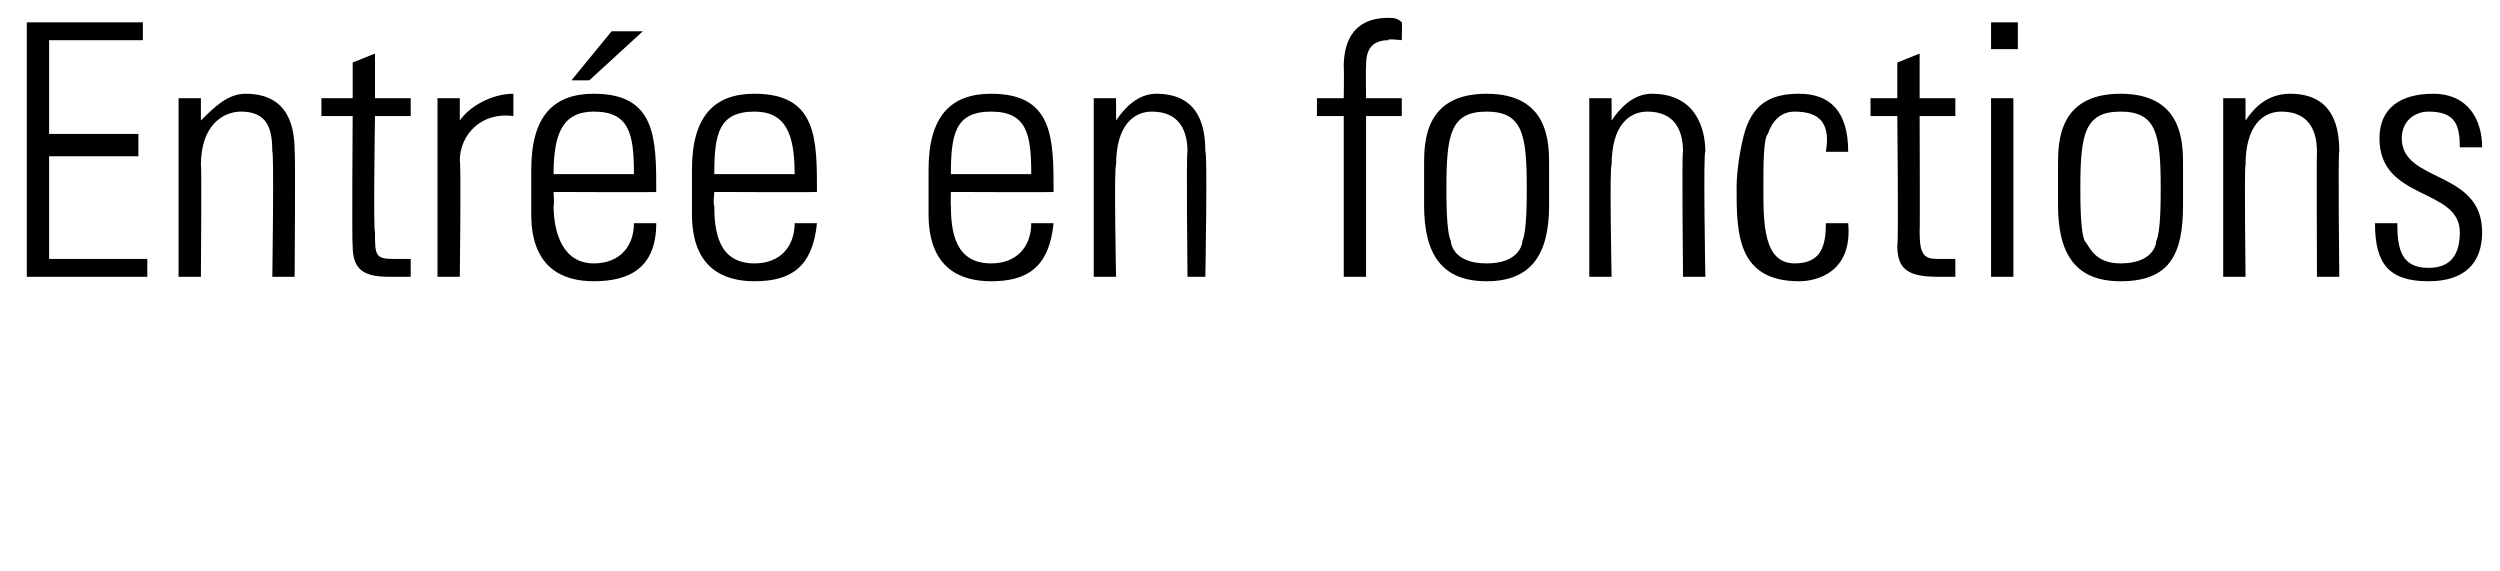 <svg xmlns="http://www.w3.org/2000/svg" version="1.1" width="56px" height="12.8px" viewBox="0 0 56 12.8"><desc>Entr e en fonctions</desc><defs/><g id="Polygon97549"><path d="m3.2.5l0 .4l-2.1 0l0 2.1l2 0l0 .5l-2 0l0 2.3l2.2 0l0 .4l-2.7 0l0-5.7l2.6 0zm1.3 5.7l-.5 0l0-4l.5 0l0 .5c0 0 .04-.01 0 0c.3-.3.6-.6 1-.6c1 0 1.1.8 1.1 1.3c.02-.02 0 2.8 0 2.8l-.5 0c0 0 .04-2.79 0-2.8c0-.5-.1-.9-.7-.9c-.4 0-.9.3-.9 1.2c.02 0 0 2.5 0 2.5zm2.7-3.6l0-.4l.7 0l0-.8l.5-.2l0 1l.8 0l0 .4l-.8 0c0 0-.04 2.57 0 2.6c0 .5 0 .6.4.6c.2 0 .3 0 .4 0c0 0 0 .4 0 .4c-.2 0-.3 0-.5 0c-.6 0-.8-.2-.8-.7c-.02-.04 0-2.9 0-2.9l-.7 0zm3.1.1c0 0 .04.04 0 0c.2-.3.7-.6 1.2-.6c0 0 0 .5 0 .5c-.7-.1-1.2.4-1.2 1c.03.03 0 2.6 0 2.6l-.5 0l0-4l.5 0l0 .5zm3.4-2l.7 0l-1.2 1.1l-.4 0l.9-1.1zm-1.3 3.6c0 0 .02.32 0 .3c0 .6.2 1.3.9 1.3c.6 0 .9-.4.9-.9c0 0 .5 0 .5 0c0 1-.6 1.3-1.4 1.3c-.7 0-1.4-.3-1.4-1.5c0 0 0-1 0-1c0-1.2.5-1.7 1.4-1.7c1.4 0 1.4 1 1.4 2.2c.02.01-2.3 0-2.3 0zm1.8-.4c0-.9-.1-1.4-.9-1.4c-.7 0-.9.5-.9 1.4c0 0 1.8 0 1.8 0zm1.8.4c0 0-.03.32 0 .3c0 .6.1 1.3.9 1.3c.6 0 .9-.4.9-.9c0 0 .5 0 .5 0c-.1 1-.6 1.3-1.4 1.3c-.7 0-1.4-.3-1.4-1.5c0 0 0-1 0-1c0-1.2.5-1.7 1.4-1.7c1.4 0 1.4 1 1.4 2.2c-.03.01-2.3 0-2.3 0zm1.8-.4c0-.9-.2-1.4-.9-1.4c-.8 0-.9.5-.9 1.4c0 0 1.8 0 1.8 0zm3.5.4c0 0-.01.32 0 .3c0 .6.1 1.3.9 1.3c.6 0 .9-.4.9-.9c0 0 .5 0 .5 0c-.1 1-.6 1.3-1.4 1.3c-.7 0-1.4-.3-1.4-1.5c0 0 0-1 0-1c0-1.2.5-1.7 1.4-1.7c1.4 0 1.4 1 1.4 2.2c0 .01-2.3 0-2.3 0zm1.8-.4c0-.9-.1-1.4-.9-1.4c-.8 0-.9.5-.9 1.4c0 0 1.8 0 1.8 0zm1.9 2.3l-.5 0l0-4l.5 0l0 .5c0 0-.03-.01 0 0c.2-.3.5-.6.9-.6c1 0 1.1.8 1.1 1.3c.05-.02 0 2.8 0 2.8l-.4 0c0 0-.03-2.79 0-2.8c0-.5-.2-.9-.8-.9c-.4 0-.8.3-.8 1.2c-.05 0 0 2.5 0 2.5zm5.1-3.6l-.6 0l0-.4l.6 0c0 0 .01-.69 0-.7c0-.4.1-1.1 1-1.1c.1 0 .2 0 .3.1c.01-.04 0 .4 0 .4c0 0-.35-.04-.3 0c-.5 0-.5.4-.5.6c-.01 0 0 .7 0 .7l.8 0l0 .4l-.8 0l0 3.6l-.5 0l0-3.6zm1.8 2c0 0 0-.9 0-.9c0-.5 0-1.6 1.4-1.6c1.4 0 1.4 1.1 1.4 1.6c0 0 0 .9 0 .9c0 1.1-.4 1.7-1.4 1.7c-1 0-1.4-.6-1.4-1.7zm2.2.8c.1-.2.1-.9.1-1.2c0-1.2-.1-1.7-.9-1.7c-.8 0-.9.5-.9 1.7c0 .3 0 1 .1 1.2c0 .1.1.5.8.5c.7 0 .8-.4.8-.5zm2 .8l-.5 0l0-4l.5 0l0 .5c0 0-.03-.01 0 0c.2-.3.5-.6.9-.6c1 0 1.2.8 1.2 1.3c-.05-.02 0 2.8 0 2.8l-.5 0c0 0-.03-2.79 0-2.8c0-.5-.2-.9-.8-.9c-.4 0-.8.3-.8 1.2c-.05 0 0 2.5 0 2.5zm4.8-2.8c.1-.6-.1-.9-.7-.9c-.3 0-.5.2-.6.5c-.1.1-.1.7-.1 1.2c0 .8 0 1.7.7 1.7c.6 0 .7-.4.7-.9c0 0 .5 0 .5 0c.1 1.1-.7 1.3-1.1 1.3c-1.4 0-1.4-1.1-1.4-2.1c0-.4.1-1 .2-1.3c.2-.6.6-.8 1.2-.8c.7 0 1.1.4 1.1 1.3c0 0-.5 0-.5 0zm1-.8l0-.4l.6 0l0-.8l.5-.2l0 1l.8 0l0 .4l-.8 0c0 0 .01 2.57 0 2.6c0 .5.1.6.4.6c.2 0 .3 0 .4 0c0 0 0 .4 0 .4c-.1 0-.3 0-.4 0c-.7 0-.9-.2-.9-.7c.03-.04 0-2.9 0-2.9l-.6 0zm2.7 3.6l0-4l.5 0l0 4l-.5 0zm0-5.1l0-.6l.6 0l0 .6l-.6 0zm1.5 3.5c0 0 0-.9 0-.9c0-.5 0-1.6 1.4-1.6c1.4 0 1.4 1.1 1.4 1.6c0 0 0 .9 0 .9c0 1.1-.3 1.7-1.4 1.7c-1 0-1.4-.6-1.4-1.7zm2.2.8c.1-.2.1-.9.1-1.2c0-1.2-.1-1.7-.9-1.7c-.8 0-.9.5-.9 1.7c0 .3 0 1 .1 1.2c.1.1.2.5.8.5c.7 0 .8-.4.8-.5zm2 .8l-.5 0l0-4l.5 0l0 .5c0 0-.01-.01 0 0c.2-.3.5-.6 1-.6c1 0 1.1.8 1.1 1.3c-.03-.02 0 2.8 0 2.8l-.5 0c0 0-.01-2.79 0-2.8c0-.5-.2-.9-.8-.9c-.4 0-.8.3-.8 1.2c-.03 0 0 2.5 0 2.5zm4.1.1c-.9 0-1.2-.4-1.2-1.3c0 0 .5 0 .5 0c0 .6.1 1 .7 1c.5 0 .7-.3.7-.8c0-1-1.8-.7-1.8-2.1c0-.7.5-1 1.2-1c.8 0 1.1.6 1.1 1.2c0 0-.5 0-.5 0c0-.5-.1-.8-.7-.8c-.3 0-.6.2-.6.6c0 1 1.8.7 1.8 2.1c0 .7-.4 1.1-1.2 1.1z" stroke="none" fill="#000"/></g></svg>